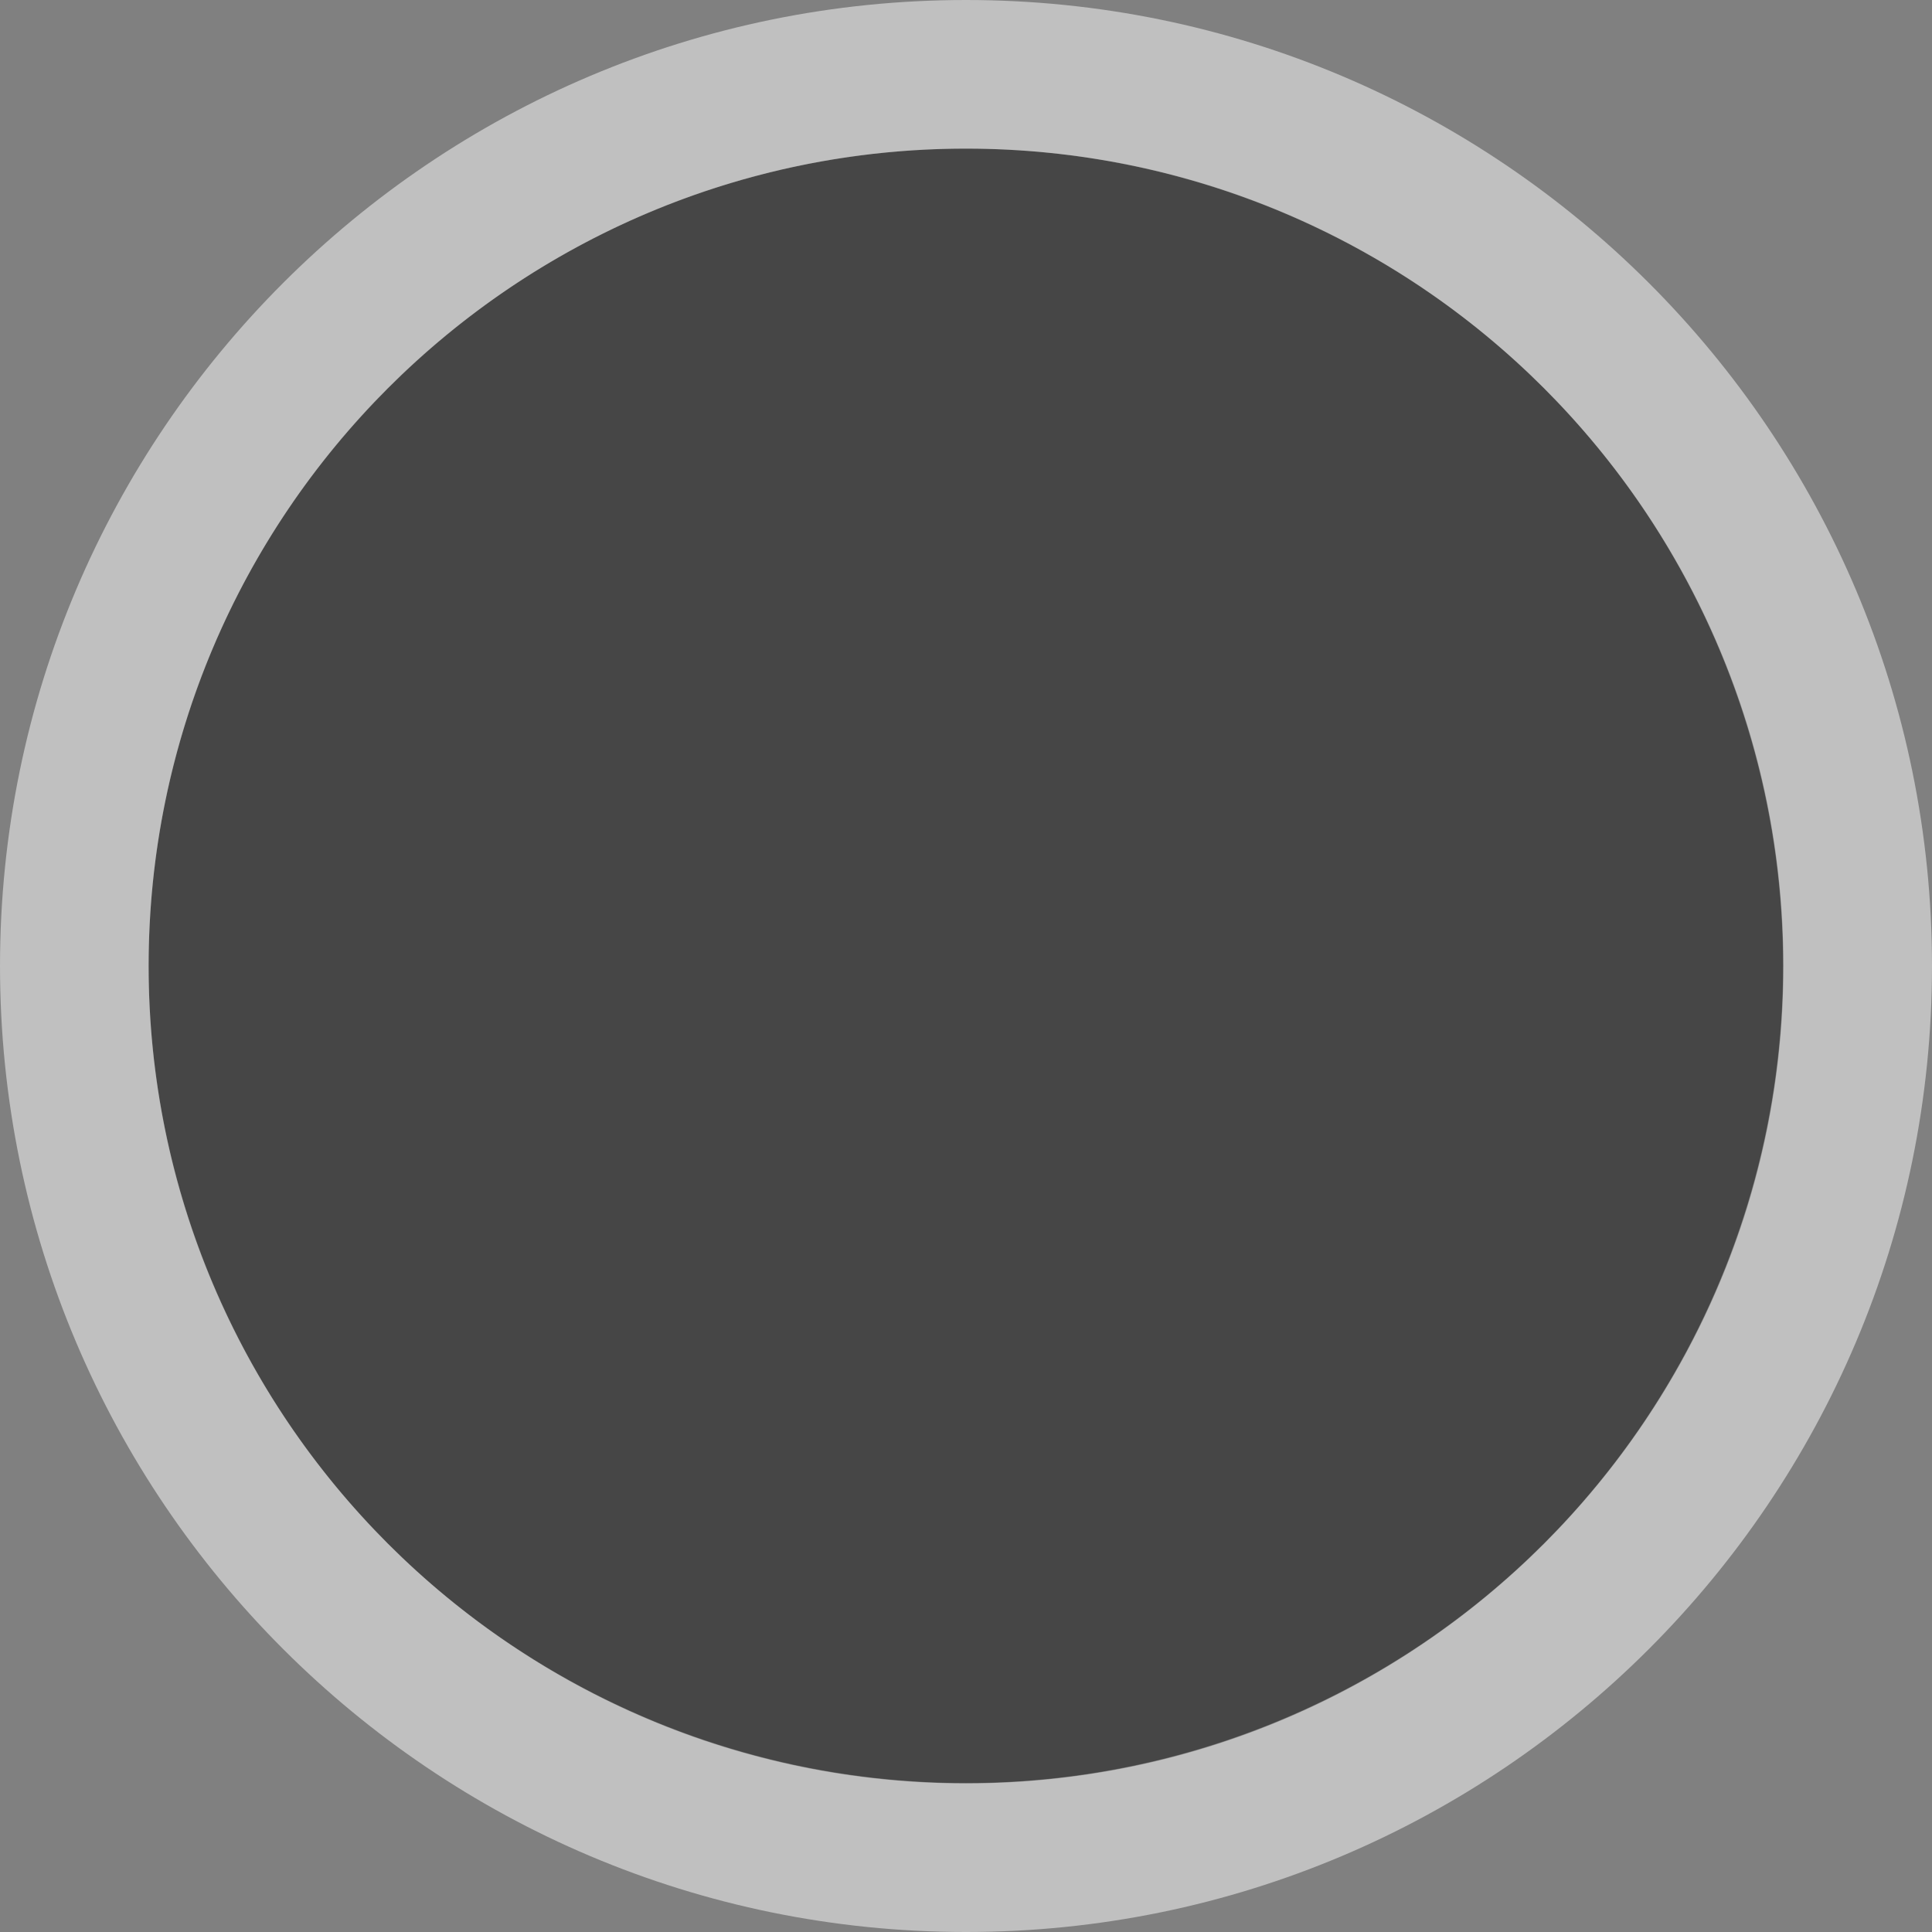 <?xml version="1.0" encoding="UTF-8" standalone="no"?>
<!DOCTYPE svg PUBLIC "-//W3C//DTD SVG 1.1//EN" "http://www.w3.org/Graphics/SVG/1.1/DTD/svg11.dtd">
<svg width="13px" height="13px" version="1.1" xmlns="http://www.w3.org/2000/svg" xmlns:xlink="http://www.w3.org/1999/xlink" xml:space="preserve" xmlns:serif="http://www.serif.com/" style="fill-rule:evenodd;clip-rule:evenodd;stroke-linejoin:round;stroke-miterlimit:2;">
    <rect width="100%" height="100%" fill="#808080" stroke="none"/>
    <g transform="matrix(1.222,0,0,1.222,-0.222,-0.222)">
        <circle cx="5.5" cy="5.5" r="4.5" style="fill-opacity:0.45;"/>
    </g>
    <path d="M6.5,0C10.088,0 13,2.912 13,6.5C13,10.088 10.088,13 6.5,13C2.912,13 0,10.088 0,6.5C0,2.912 2.912,0 6.5,0ZM6.5,1C9.536,1 12,3.464 12,6.5C12,9.536 9.536,12 6.5,12C3.464,12 1,9.536 1,6.5C1,3.464 3.464,1 6.5,1Z" style="fill:white;fill-opacity:0.5;"/>
</svg>
